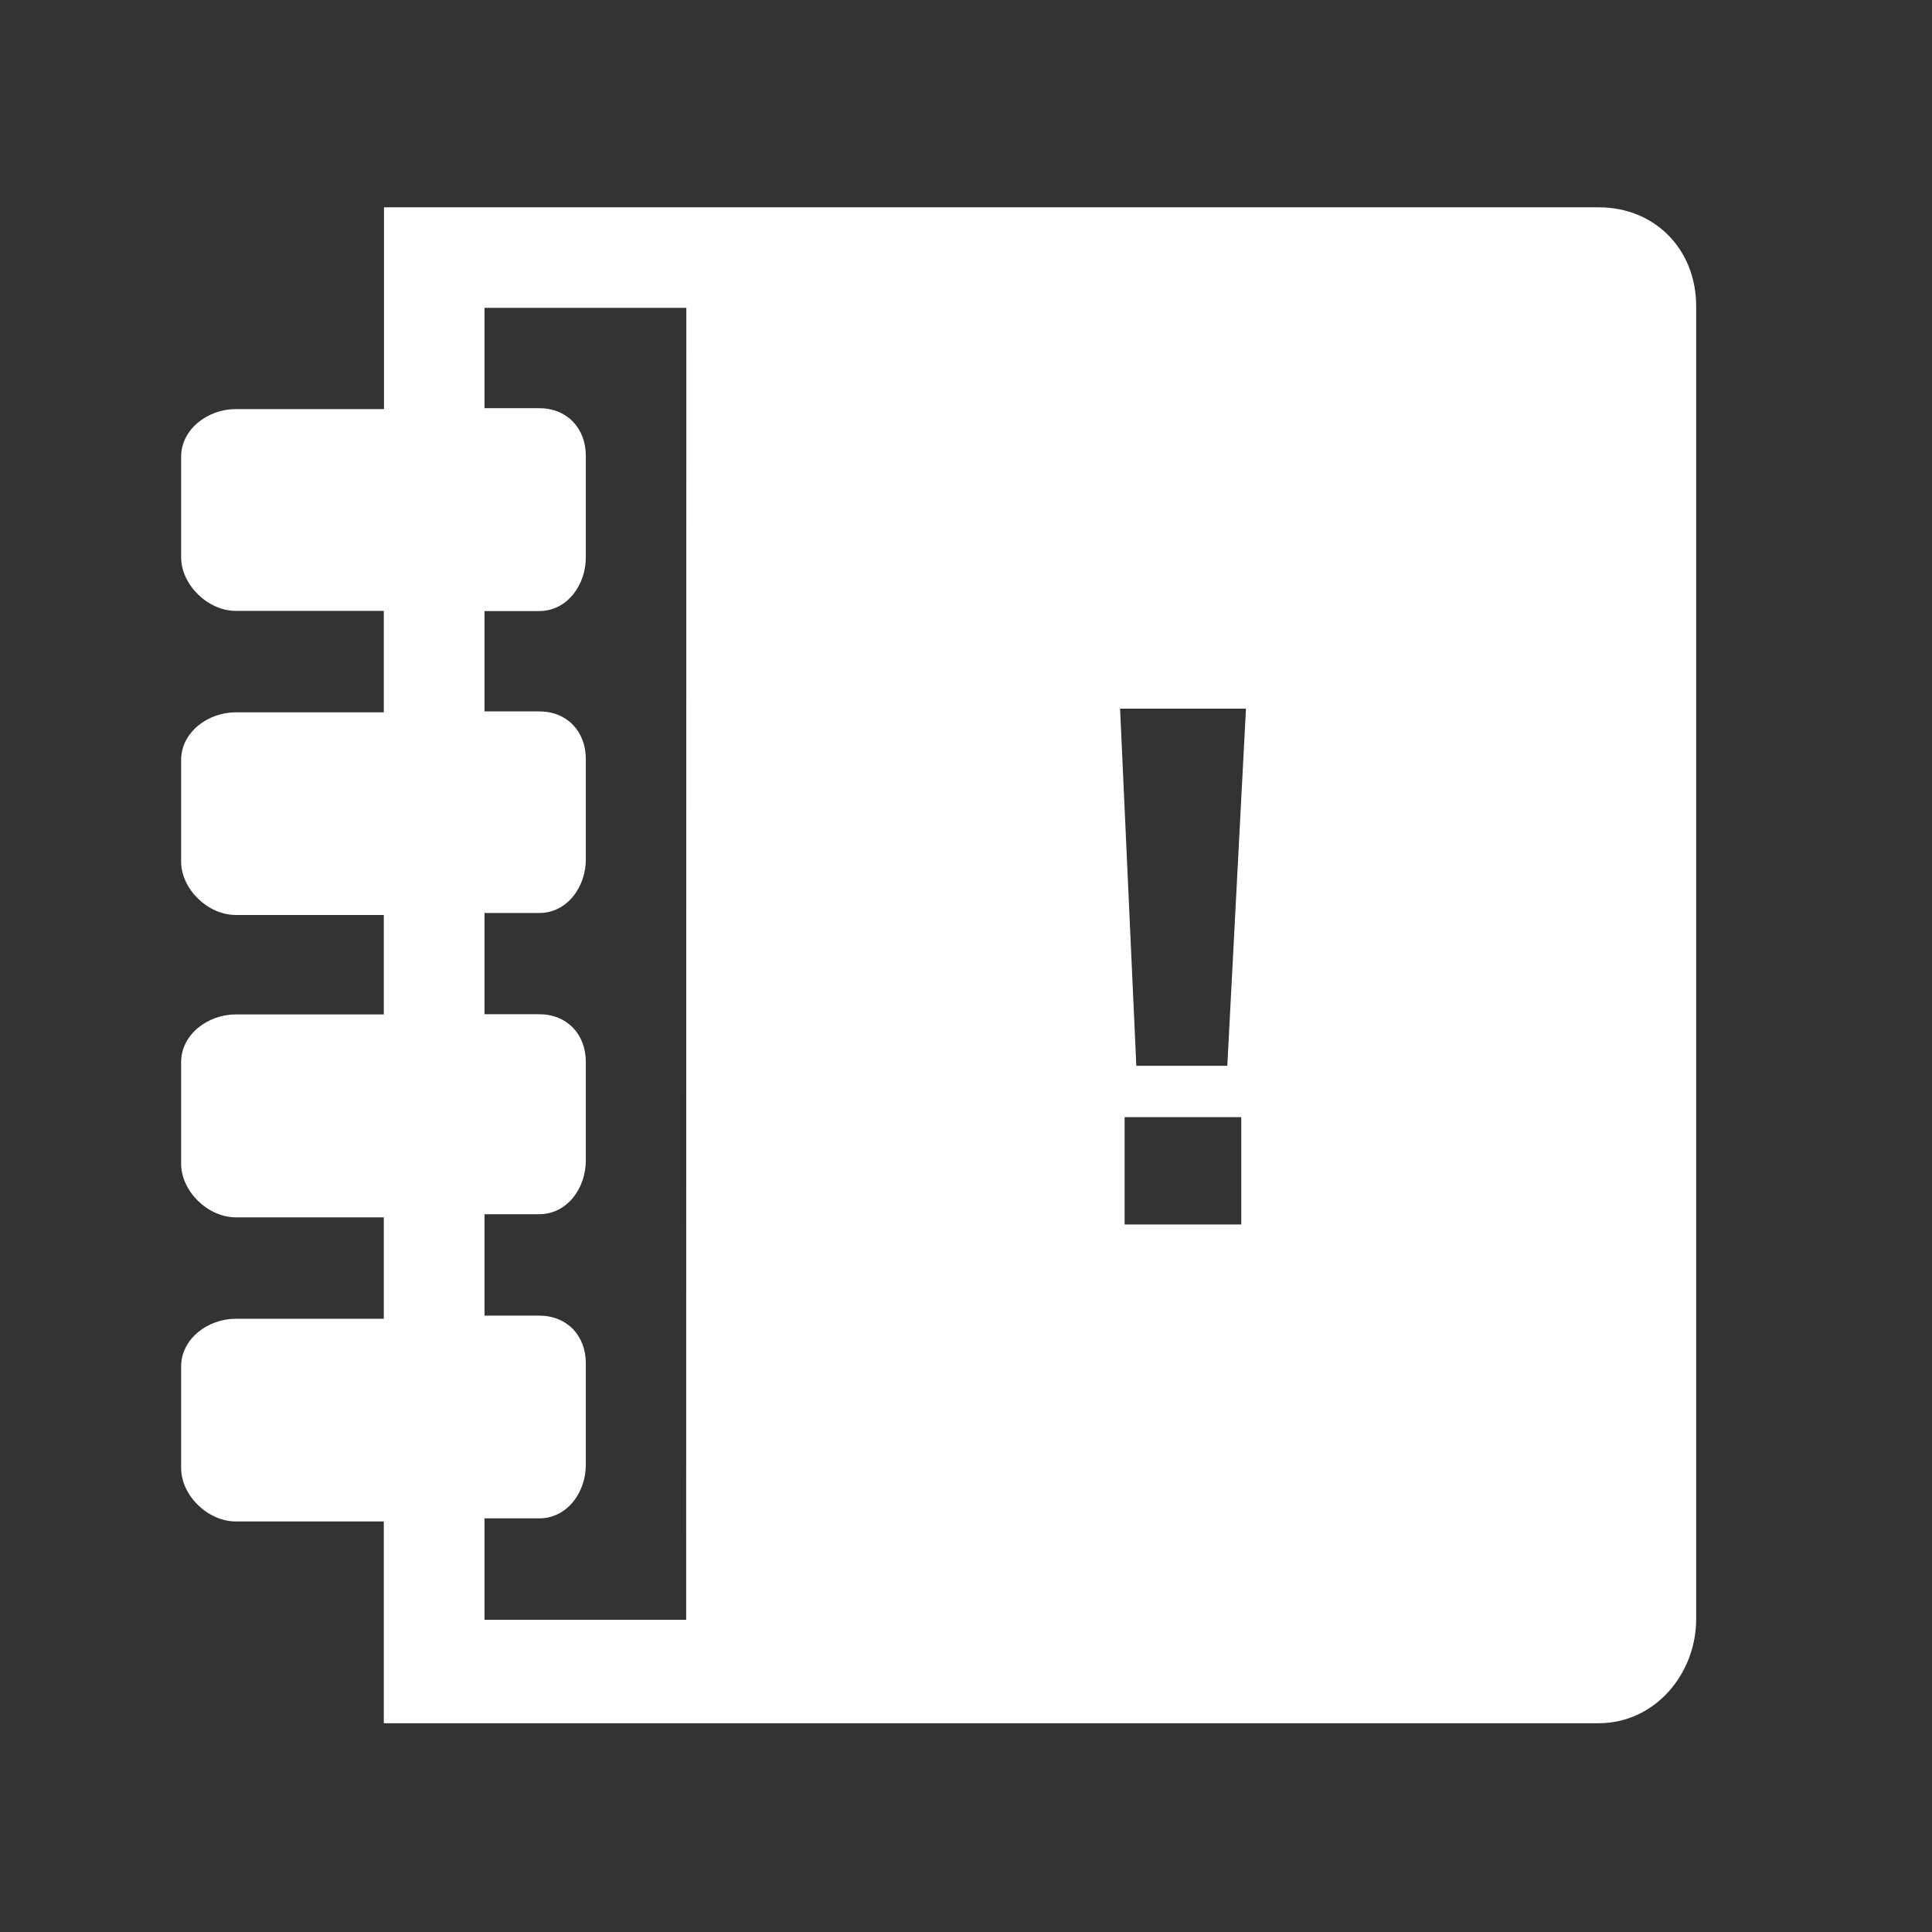 <svg width="32" height="32" viewBox="0 0 32 32" fill="none" xmlns="http://www.w3.org/2000/svg">
<rect x="0" y="0" width="32" height="32" fill="#333333" stroke="none"/>
<path d="M26.483 3.434H6.36V6.776H3.905C3.445 6.776 3 7.106 3 7.566V9.228C3 9.688 3.445 10.118 3.905 10.118H6.357V11.798H3.905C3.445 11.798 3 12.128 3 12.588V14.268C3 14.729 3.445 15.155 3.905 15.155H6.357V16.802H3.905C3.445 16.802 3 17.132 3 17.593V19.273C3 19.733 3.445 20.163 3.905 20.163H6.357V21.843H3.905C3.445 21.843 3 22.173 3 22.633V24.313C3 24.773 3.445 25.2 3.905 25.2H6.357V28.542H26.48C27.403 28.542 28.094 27.734 28.094 26.814V5.08C28.097 4.124 27.403 3.434 26.483 3.434ZM11.365 26.829H8.025V25.149H8.931C9.391 25.149 9.703 24.722 9.703 24.262V22.581C9.703 22.121 9.391 21.791 8.931 21.791H8.025V20.111H8.931C9.391 20.111 9.703 19.684 9.703 19.221V17.59C9.703 17.129 9.391 16.799 8.931 16.799H8.025V15.122H8.931C9.391 15.122 9.703 14.695 9.703 14.235V12.573C9.703 12.113 9.391 11.783 8.931 11.783H8.025V10.121H8.931C9.391 10.121 9.703 9.694 9.703 9.231V7.551C9.703 7.091 9.391 6.761 8.931 6.761H8.025V5.099H11.368L11.365 26.829ZM20.559 20.281H18.627V18.504H20.559V20.281ZM20.328 17.653H18.821L18.552 11.738H20.637L20.328 17.653Z" fill="#ffffff"/>
</svg>
